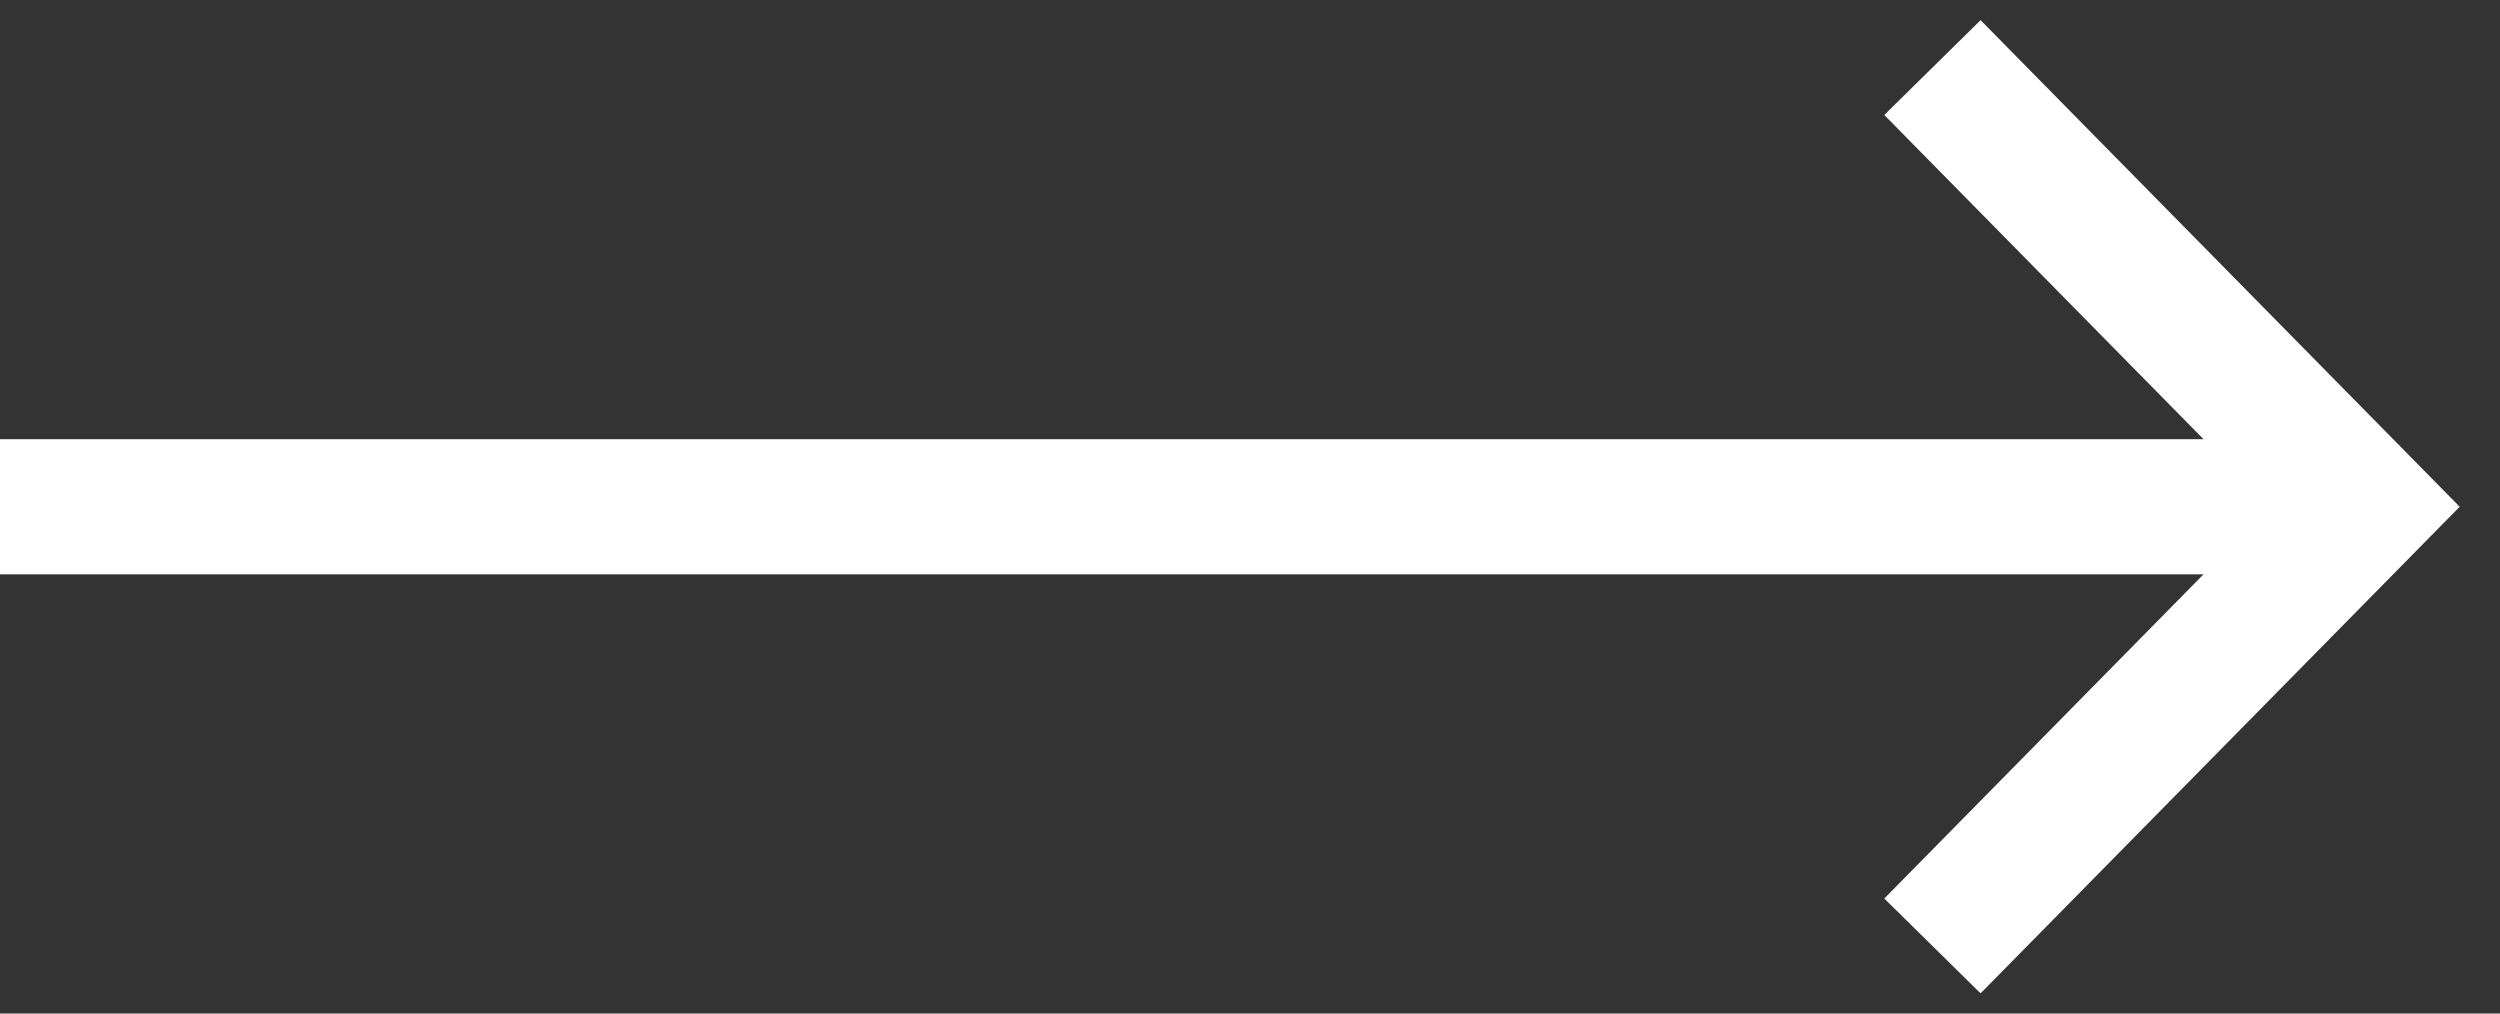 <svg viewBox="0 0 37 15" fill="none" xmlns="http://www.w3.org/2000/svg"><rect x="0" y="0" width="37" height="15" fill="#333333" stroke="none"/><path d="M0 7.5h35m0 0L28.6 1 35 7.5 28.6 14" stroke="#fff" stroke-width="2"/></svg>